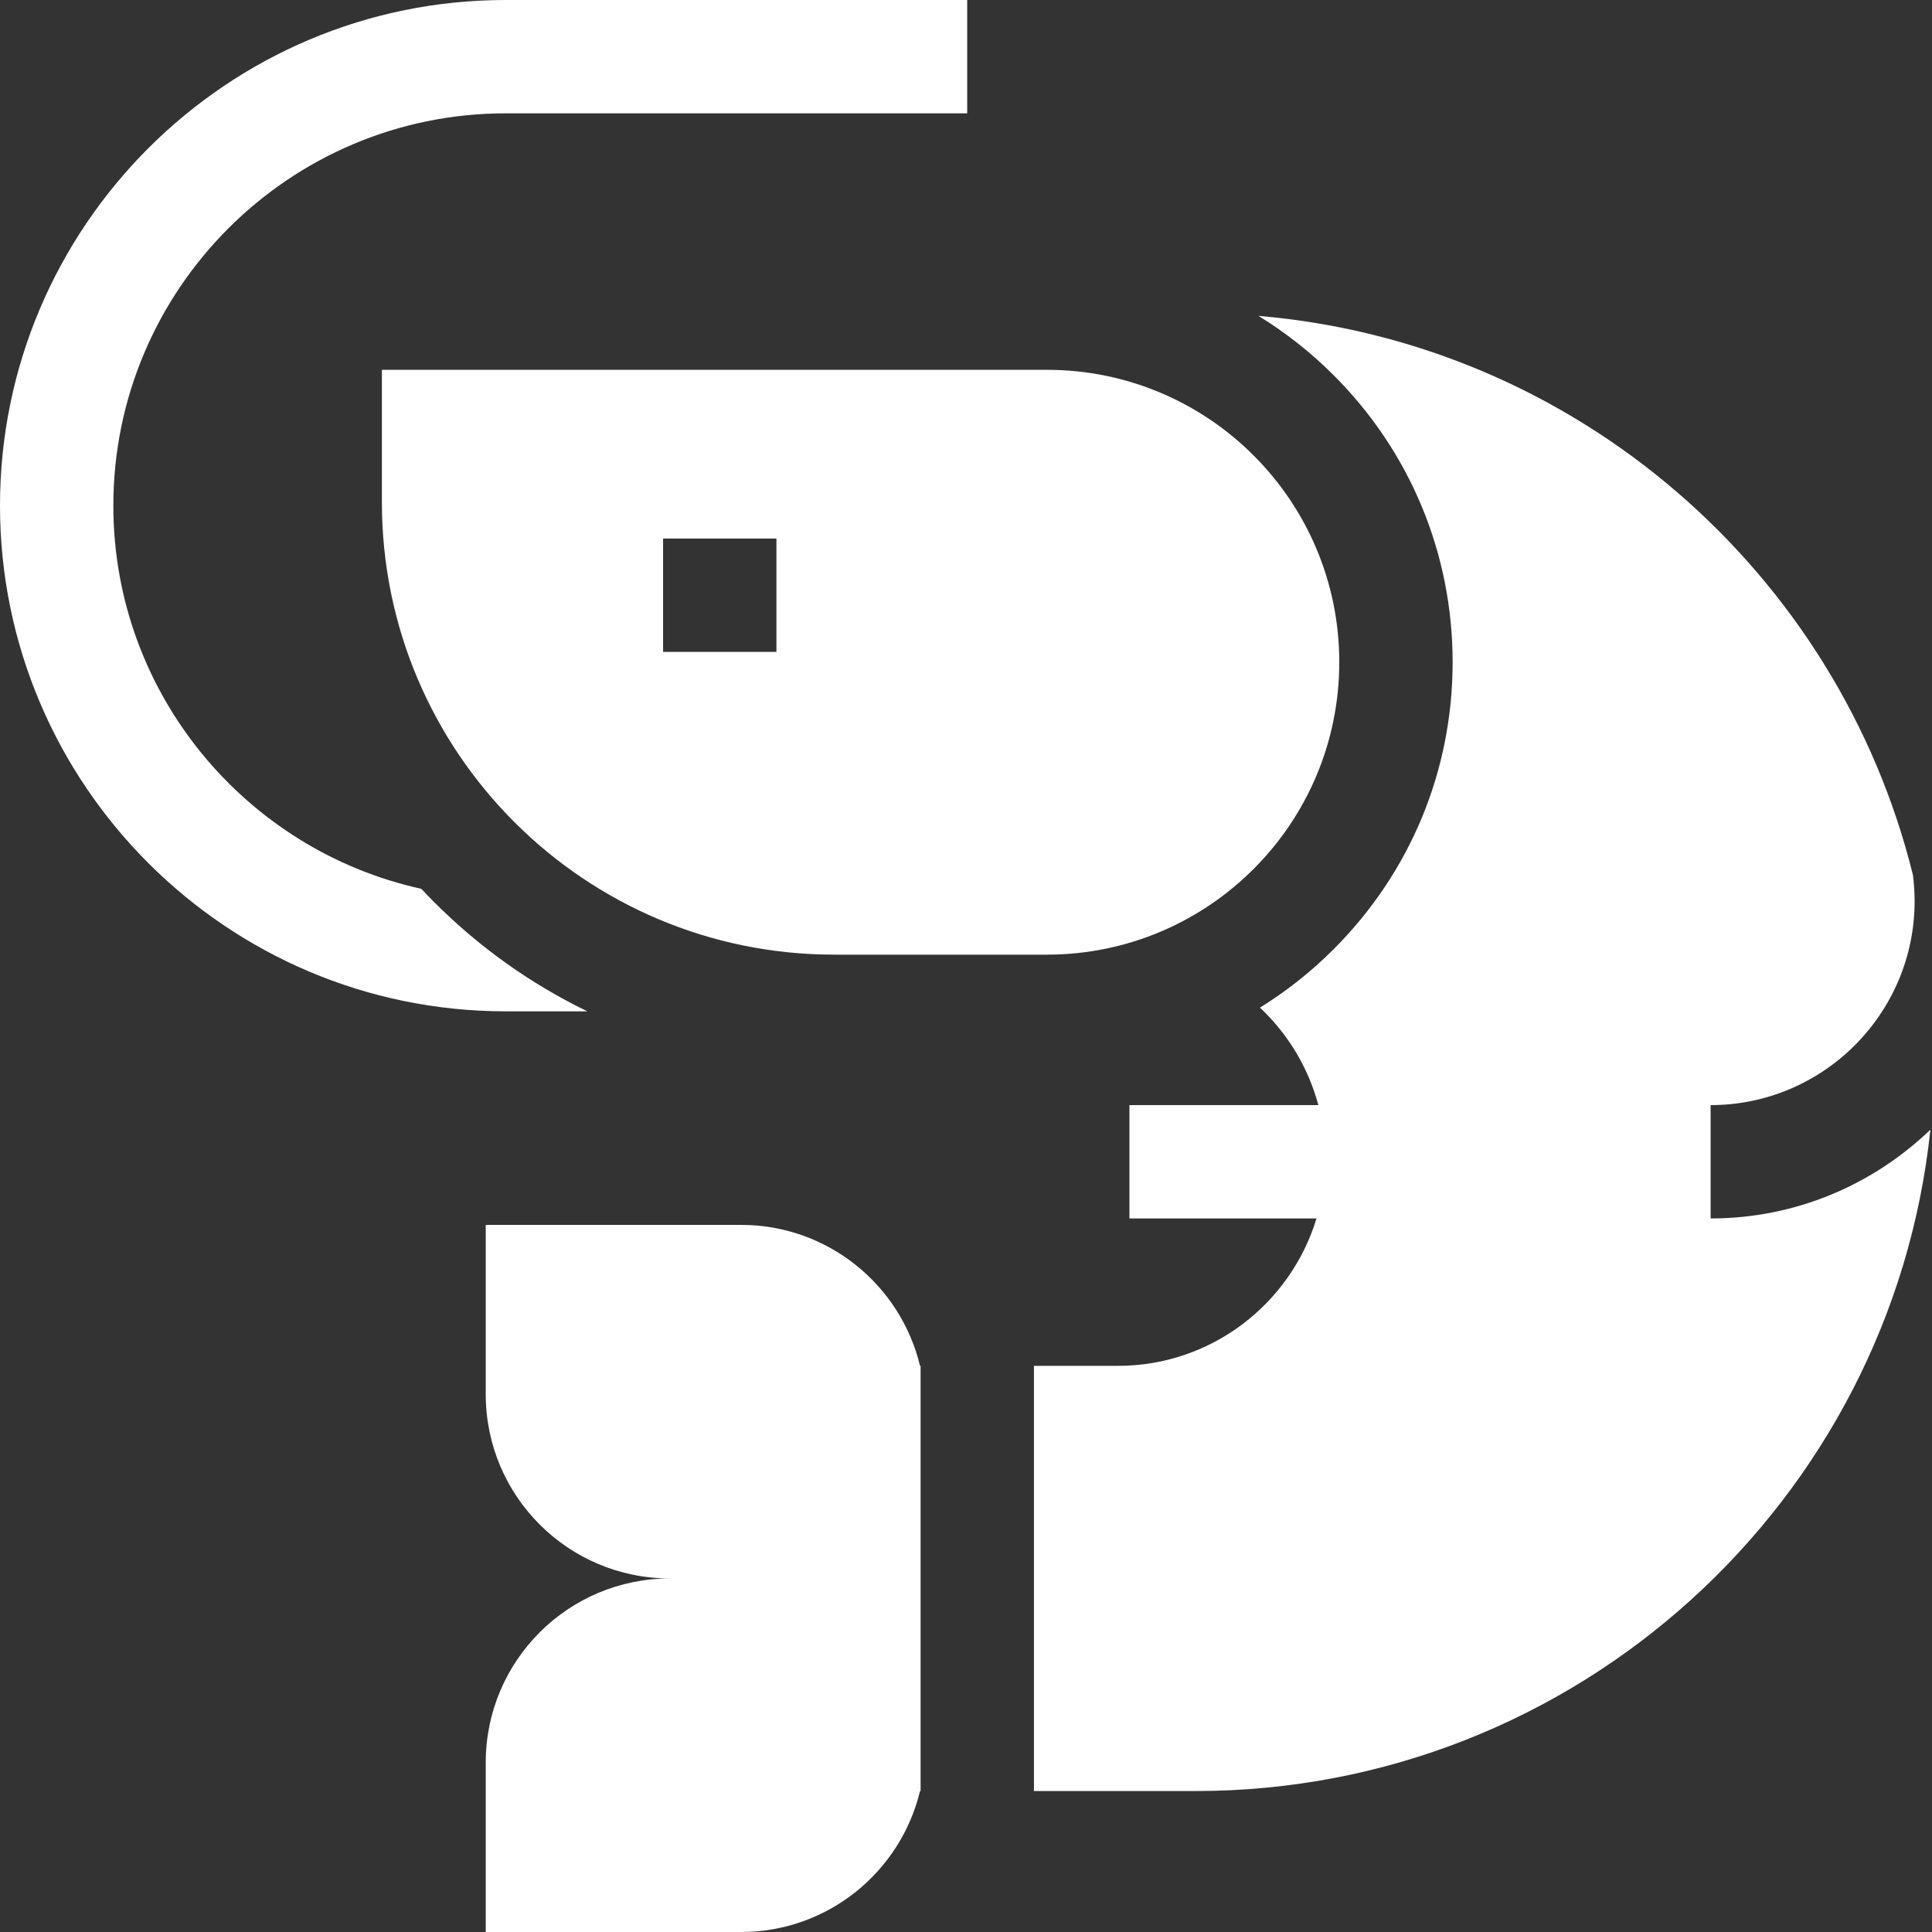 <svg width="24" height="24" viewBox="0 0 24 24" fill="none" xmlns="http://www.w3.org/2000/svg">
<rect x="0" y="0" width="24" height="24" fill="#333333" stroke="none"/>
<path d="M5.395 11.208C5.34 11.153 5.286 11.097 5.233 11.041C3.048 10.56 1.408 8.609 1.408 6.281C1.408 3.594 3.594 1.408 6.281 1.408H12.015V0H6.281C2.818 0 0 2.818 0 6.281C0 9.745 2.818 12.563 6.281 12.563H7.296C6.591 12.221 5.953 11.767 5.395 11.208Z" fill="white"/>
<path d="M21.25 15.136V13.728C22.647 13.728 23.784 12.591 23.784 11.194C23.784 11.085 23.777 10.976 23.763 10.869C22.835 7.112 19.587 4.259 15.633 3.924C15.969 4.13 16.283 4.377 16.568 4.662C17.52 5.614 18.045 6.88 18.045 8.226C18.045 9.573 17.52 10.838 16.568 11.79C16.288 12.071 15.981 12.313 15.652 12.517C15.996 12.841 16.251 13.258 16.377 13.728H14.03V15.136H16.354C16.033 16.194 15.05 16.967 13.888 16.967H12.844V22.249H14.851C19.587 22.249 23.496 18.644 23.98 14.033C23.271 14.715 22.309 15.136 21.25 15.136Z" fill="white"/>
<path d="M16.637 8.226C16.637 6.22 15.01 4.594 13.004 4.594H4.744V6.239C4.744 9.343 7.261 11.859 10.364 11.859H13.004C15.01 11.859 16.637 10.232 16.637 8.226ZM8.237 6.69H9.645V8.098H8.237V6.69Z" fill="white"/>
<path d="M11.436 16.967H11.429C11.187 15.962 10.284 15.216 9.206 15.216H6.034V17.32C6.034 18.584 7.058 19.608 8.322 19.608C7.058 19.608 6.034 20.632 6.034 21.895V24H9.206C10.284 24 11.187 23.253 11.429 22.249H11.436V16.967Z" fill="white"/>
</svg>
